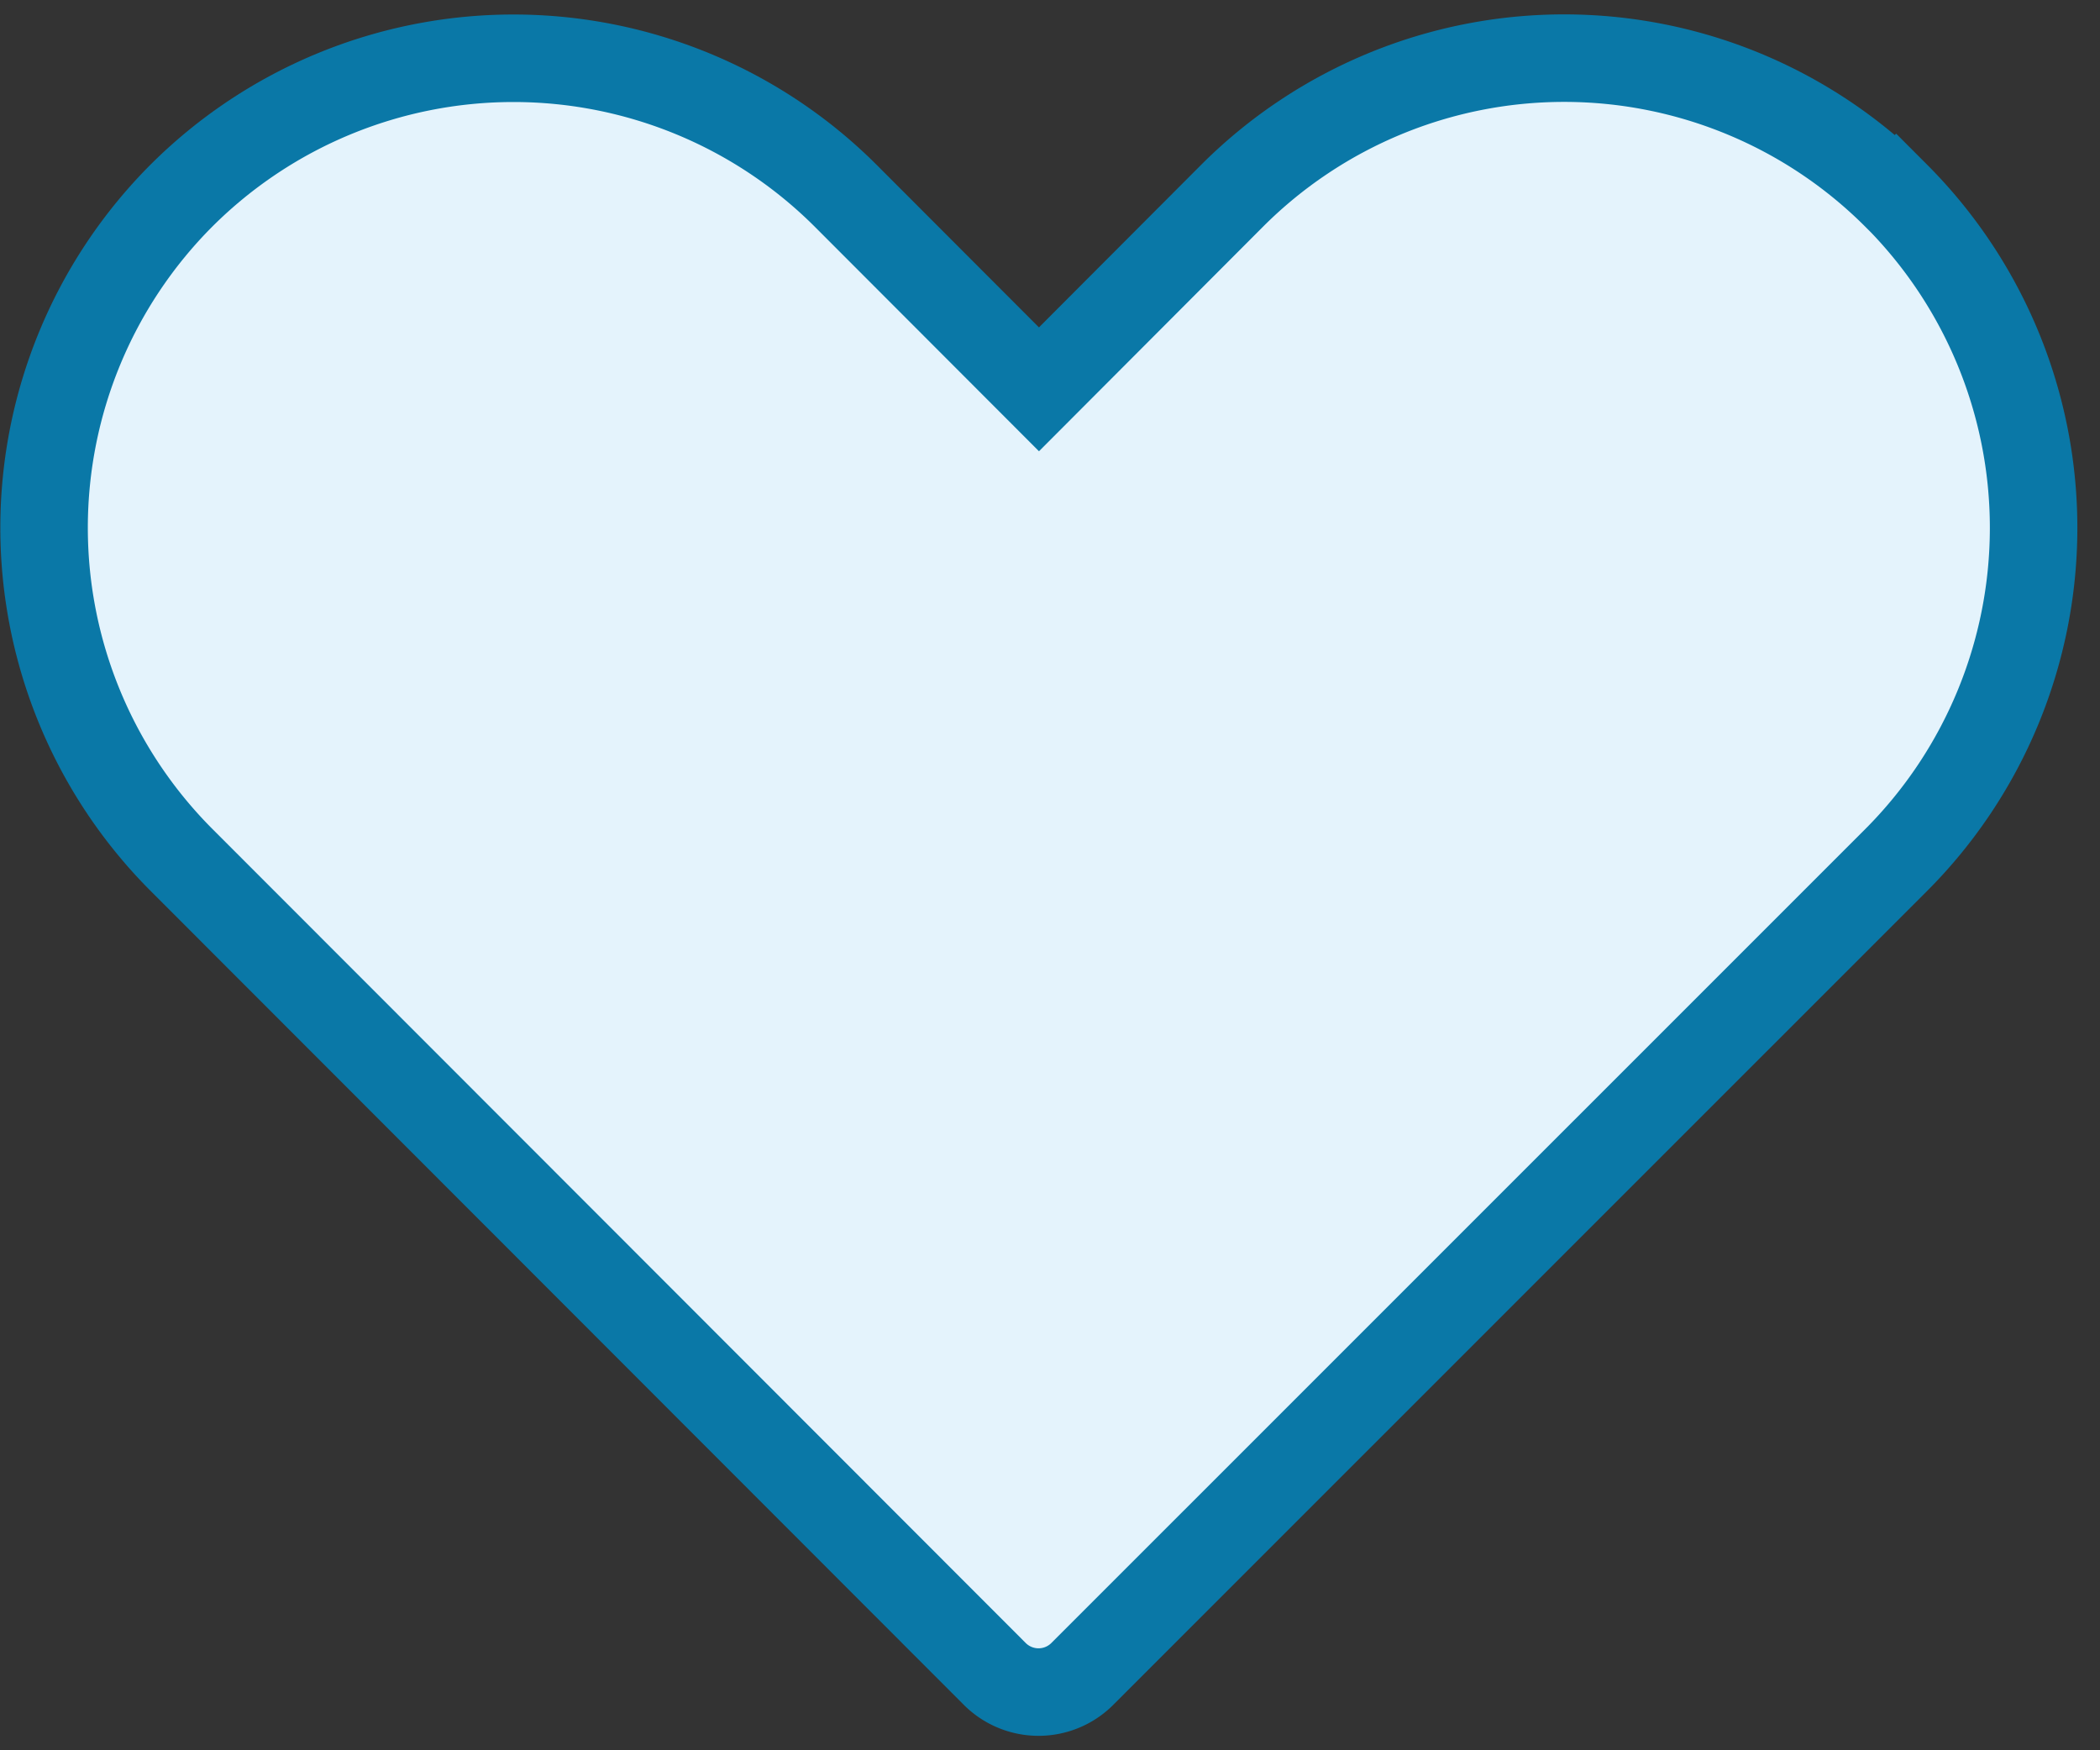 <svg xmlns="http://www.w3.org/2000/svg" fill="none" viewBox="0 0 36 30"><rect x="0" y="0" width="36" height="30" fill="#333333" stroke="none"/><path fill="#E4F3FC" stroke="#0A78A7" stroke-miterlimit="10" stroke-width="1.5" d="M32.504 3.353a8.048 8.048 0 00-11.38 0l-3.313 3.32-3.316-3.32a8.059 8.059 0 00-11.385 0 8.059 8.059 0 000 11.385L17.042 28.68a1.061 1.061 0 001.523 0l13.94-13.938a8.059 8.059 0 000-11.39z"/></svg>